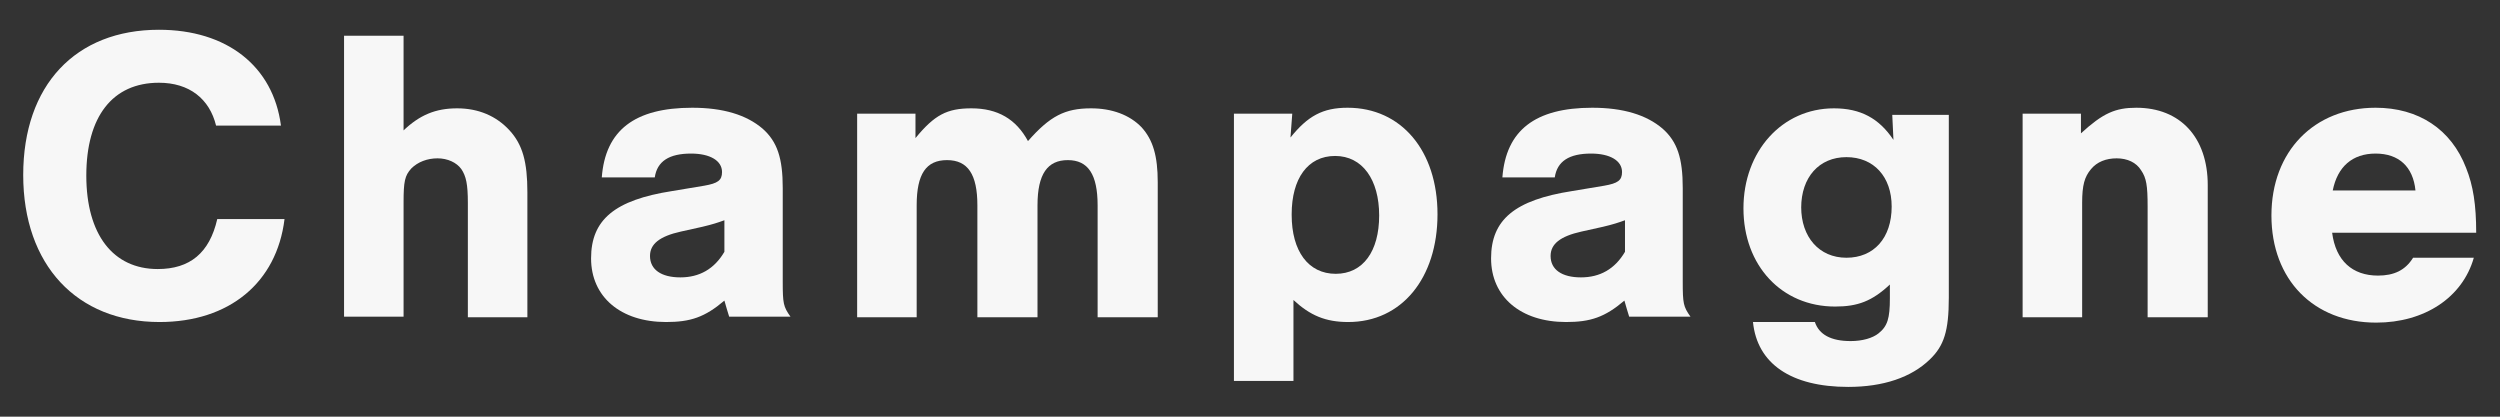 <?xml version="1.0" encoding="UTF-8"?>
<svg id="_レイヤー_1" data-name="レイヤー 1" xmlns="http://www.w3.org/2000/svg" viewBox="0 0 42 7">
  <rect x="0" y="0" width="42" height="7" fill="#333333" stroke="none"/>
  <defs>
    <style>
      .cls-1 {
        fill: #f7f7f7;
      }
    </style>
  </defs>
  <path class="cls-1" d="M3.63,2.11c-.11-.45-.45-.72-.96-.72-.78,0-1.22.57-1.22,1.56s.45,1.57,1.2,1.57c.54,0,.87-.27,1-.84h1.13c-.13,1.07-.93,1.73-2.1,1.73-1.39,0-2.29-.96-2.29-2.47S1.27.5,2.67.5c1.14,0,1.92.61,2.05,1.61h-1.08Z"/>
  <path class="cls-1" d="M6.77,2.2c.28-.27.55-.38.91-.38s.66.13.88.37c.22.24.3.53.3,1.04v2.1h-1v-1.92c0-.32-.03-.45-.11-.57-.08-.11-.23-.18-.4-.18s-.33.06-.44.17c-.11.12-.13.22-.13.57v1.92h-1V.6h1v1.59Z"/>
  <path class="cls-1" d="M10.11,2.98c.06-.79.55-1.17,1.52-1.17.52,0,.91.12,1.18.35.25.22.34.5.34,1v1.57c0,.37.01.42.13.59h-1.03c-.04-.12-.04-.14-.08-.27-.33.28-.57.36-.98.36-.76,0-1.26-.42-1.26-1.07s.4-.98,1.36-1.13l.54-.09c.23-.04.3-.09.3-.23,0-.19-.2-.31-.52-.31-.37,0-.57.13-.61.4h-.9ZM12.17,3.7c-.11.04-.2.07-.37.11l-.36.08c-.36.08-.52.21-.52.41,0,.23.19.36.51.36s.57-.14.74-.43v-.52Z"/>
  <path class="cls-1" d="M15.38,1.91v.41c.32-.39.53-.5.94-.5.44,0,.75.18.95.55.37-.42.62-.55,1.06-.55.35,0,.65.11.85.32.19.21.27.48.27.92v2.27h-1.01v-1.88c0-.52-.16-.76-.5-.76s-.51.23-.51.76v1.88h-1.01v-1.88c0-.52-.16-.76-.51-.76s-.51.23-.51.76v1.88h-1V1.91h.98Z"/>
  <path class="cls-1" d="M21.71,1.91l-.03.4c.29-.36.54-.5.96-.5.9,0,1.51.72,1.51,1.79s-.6,1.81-1.5,1.81c-.38,0-.64-.11-.92-.37v1.36h-1V1.91h.98ZM21.7,3.61c0,.61.28.99.74.99s.73-.38.73-.98-.28-1-.74-1-.73.38-.73.98Z"/>
  <path class="cls-1" d="M25.24,2.98c.06-.79.55-1.17,1.51-1.17.52,0,.91.12,1.18.35.25.22.34.5.34,1v1.57c0,.37.01.42.13.59h-1.03c-.04-.12-.04-.14-.08-.27-.33.28-.57.36-.98.36-.76,0-1.26-.42-1.26-1.07s.4-.98,1.36-1.13l.54-.09c.23-.04.3-.09.3-.23,0-.19-.2-.31-.52-.31-.37,0-.57.13-.61.4h-.9ZM27.3,3.7c-.11.04-.2.07-.37.11l-.36.08c-.36.08-.52.21-.52.41,0,.23.19.36.51.36s.57-.14.74-.43v-.52Z"/>
  <path class="cls-1" d="M32.74,1.93v3.07c0,.56-.08.81-.32,1.04-.31.3-.78.46-1.37.46-.96,0-1.53-.39-1.6-1.09h1.04c.07.21.27.32.6.32.2,0,.37-.05.47-.13.15-.12.19-.25.19-.59v-.23c-.3.28-.54.37-.92.37-.9,0-1.54-.69-1.54-1.65s.65-1.68,1.52-1.68c.45,0,.76.17,1,.53l-.02-.42h.95ZM30.26,3.48c0,.5.3.85.76.85s.76-.33.76-.86c0-.5-.3-.83-.76-.83s-.76.34-.76.85Z"/>
  <path class="cls-1" d="M34.96,1.91v.33c.37-.34.58-.43.93-.43.74,0,1.2.5,1.2,1.3v2.22h-1.01v-1.86c0-.35-.02-.48-.11-.61-.08-.13-.23-.2-.41-.2s-.33.06-.43.18c-.11.13-.15.27-.15.57v1.92h-1V1.91h.98Z"/>
  <path class="cls-1" d="M39.18,3.91c.06.47.34.72.77.72.27,0,.46-.09.59-.3h1.02c-.19.67-.83,1.09-1.64,1.09-1.05,0-1.76-.72-1.76-1.8s.72-1.81,1.75-1.81c.72,0,1.27.36,1.52,1.01.12.3.17.62.17,1.09h-2.43ZM40.58,3.2c-.04-.4-.28-.62-.67-.62s-.64.22-.72.62h1.39Z"/>
</svg>